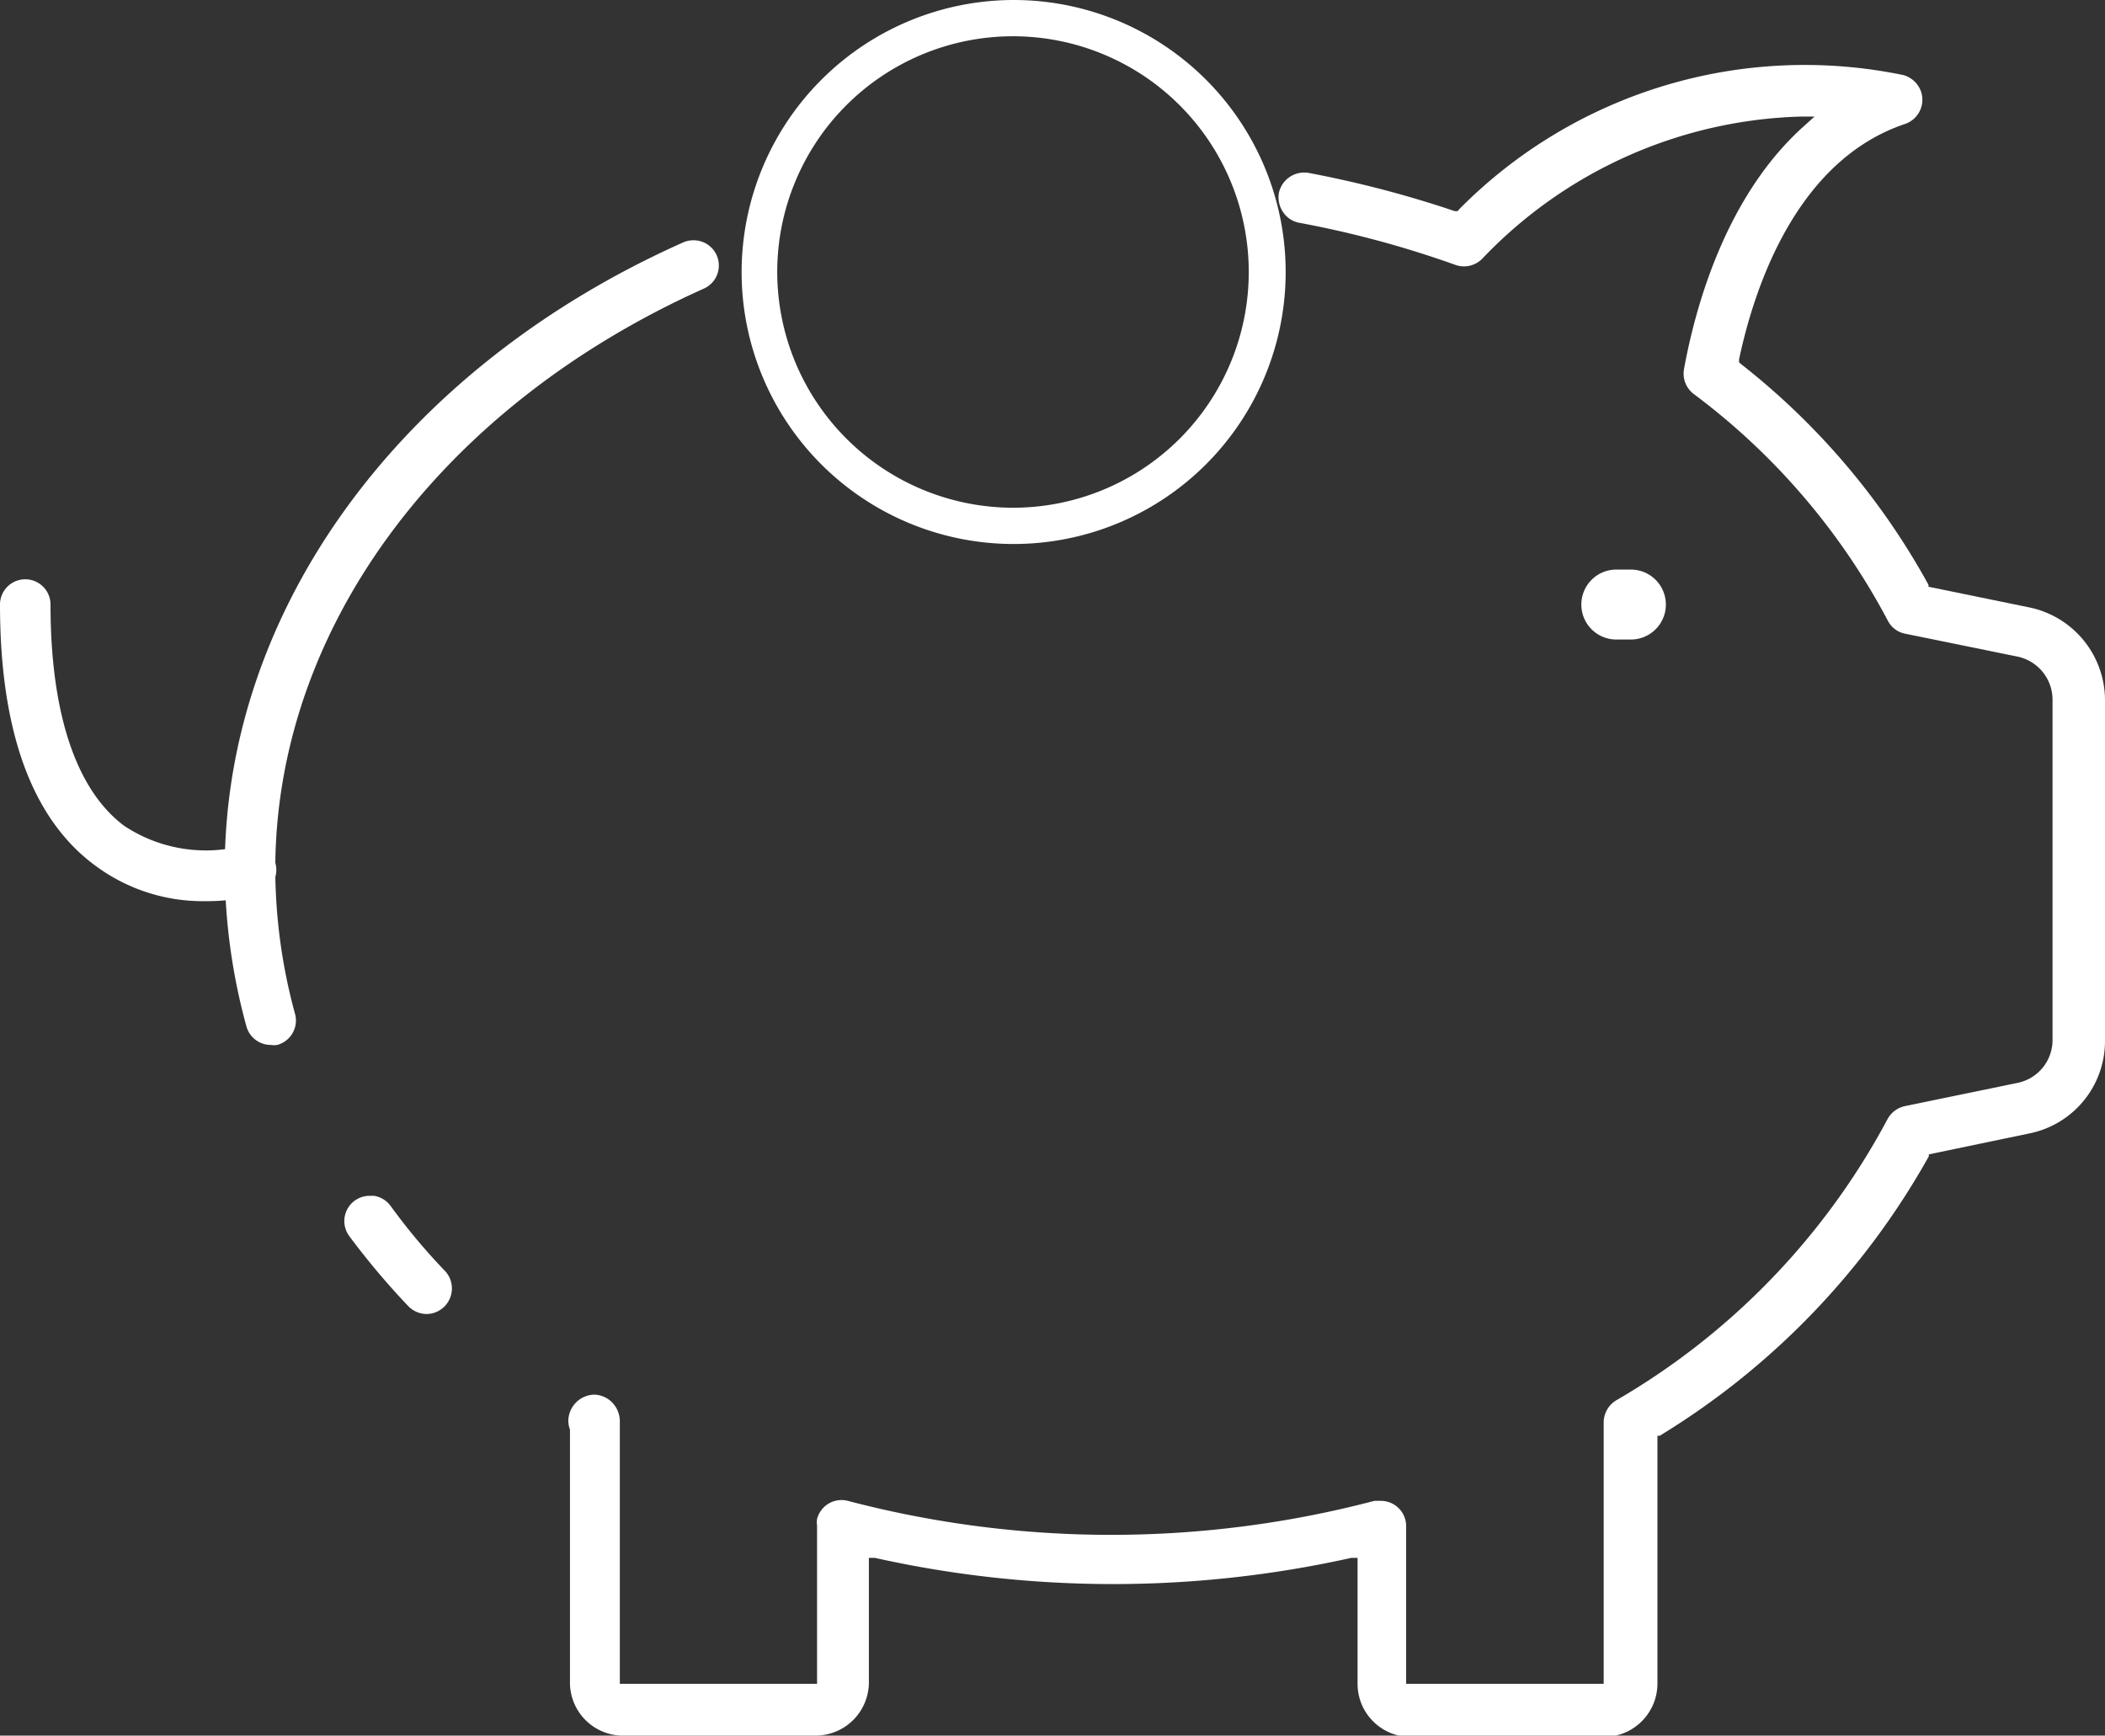 <svg xmlns="http://www.w3.org/2000/svg" width="65" height="53.6" viewBox="0 0 65 53.6"><rect x="0" y="0" width="65" height="53.6" fill="#333333" stroke="none"/><defs><style>.cls-1{fill:#fff;}</style></defs><g id="Layer_2" data-name="Layer 2"><g id="Layer_1-2" data-name="Layer 1"><path class="cls-1" d="M8.56,32.27a.64.64,0,0,1-.2,0,.78.78,0,0,1-.75-.57,18.63,18.63,0,0,1-.67-4.87c0-8,5.43-15.46,14.17-19.35a.8.8,0,0,1,.3-.06.78.78,0,0,1,.33,1.49C13.58,12.57,8.5,19.44,8.5,26.86a17.12,17.12,0,0,0,.61,4.45A.78.78,0,0,1,8.56,32.27Z"/><path class="cls-1" d="M13.75,39.26a.79.79,0,0,1-.57,1.32h0a.8.8,0,0,1-.57-.24,23.36,23.36,0,0,1-1.82-2.16.78.78,0,0,1,.63-1.25h.13a.79.79,0,0,1,.51.31A18.93,18.93,0,0,0,13.75,39.26Z"/><path class="cls-1" d="M49,18.67a.93.93,0,0,1,.94-.93h.44a.93.93,0,0,1,0,1.86h-.44A.93.93,0,0,1,49,18.67Z"/><path class="cls-1" d="M48.83,18.67a1.08,1.08,0,0,1,1.09-1.08h.44a1.08,1.08,0,1,1,0,2.16h-.44A1.08,1.08,0,0,1,48.83,18.67Zm1.09-.78a.78.78,0,0,0,0,1.56h.44a.78.78,0,1,0,0-1.56Z"/><path class="cls-1" d="M.78,17.89a.78.78,0,0,1,.78.78c0,3.36.79,5.72,2.27,6.83a4.56,4.56,0,0,0,3.66.62A.78.78,0,1,1,8,27.61a5.87,5.87,0,0,1-1.66.22h0a5.56,5.56,0,0,1-3.36-1.07C1,25.33,0,22.61,0,18.67A.78.78,0,0,1,.78,17.89Z"/><path class="cls-1" d="M25.19,53.6h-6A1.64,1.64,0,0,1,17.6,52V44.15a.79.79,0,0,1-.05-.3.82.82,0,0,1,.81-.78h0a.8.8,0,0,1,.56.26.84.84,0,0,1,.22.58V52h6.09V47.11a.64.64,0,0,1,0-.2.78.78,0,0,1,.95-.56,32,32,0,0,0,16.26,0l.2,0a.78.78,0,0,1,.78.78V52h6.1V43.92a.8.8,0,0,1,.38-.67,22,22,0,0,0,8.38-8.68.8.8,0,0,1,.54-.41l3.49-.72a1.35,1.35,0,0,0,1.07-1.31V21.6a1.36,1.36,0,0,0-1.07-1.32l-3.48-.71a.76.76,0,0,1-.54-.41,20.91,20.91,0,0,0-6-7,.79.79,0,0,1-.29-.76c.34-1.87,1.27-5.34,3.72-7.52l.31-.28h-.42A14.12,14.12,0,0,0,45.76,8a.79.79,0,0,1-.82.18,31.2,31.2,0,0,0-4.82-1.3.76.76,0,0,1-.5-.33.81.81,0,0,1-.13-.59.8.8,0,0,1,.92-.62,33.61,33.61,0,0,1,4.51,1.18l.09,0,.06-.07A15,15,0,0,1,58.78,2.32a.81.81,0,0,1,.54.51.79.79,0,0,1-.5,1c-3.33,1.12-4.64,5-5.12,7.27l0,.09.07.06a22.28,22.28,0,0,1,5.78,6.81l0,.06,3.12.64A2.93,2.93,0,0,1,65,21.6V32.13A2.91,2.91,0,0,1,62.68,35l-3.12.65,0,.06a23.55,23.55,0,0,1-8.31,8.63l-.07,0V52a1.65,1.65,0,0,1-1.64,1.64H43.56A1.64,1.64,0,0,1,41.92,52V48.11l-.19,0a33.84,33.84,0,0,1-14.72,0l-.18,0V52A1.65,1.65,0,0,1,25.19,53.6Z"/><path class="cls-1" d="M22.9,8.4A8.4,8.4,0,1,0,31.3,0,8.41,8.41,0,0,0,22.9,8.4ZM24,8.4a7.28,7.28,0,1,1,7.28,7.28A7.29,7.29,0,0,1,24,8.4Z"/></g></g></svg>